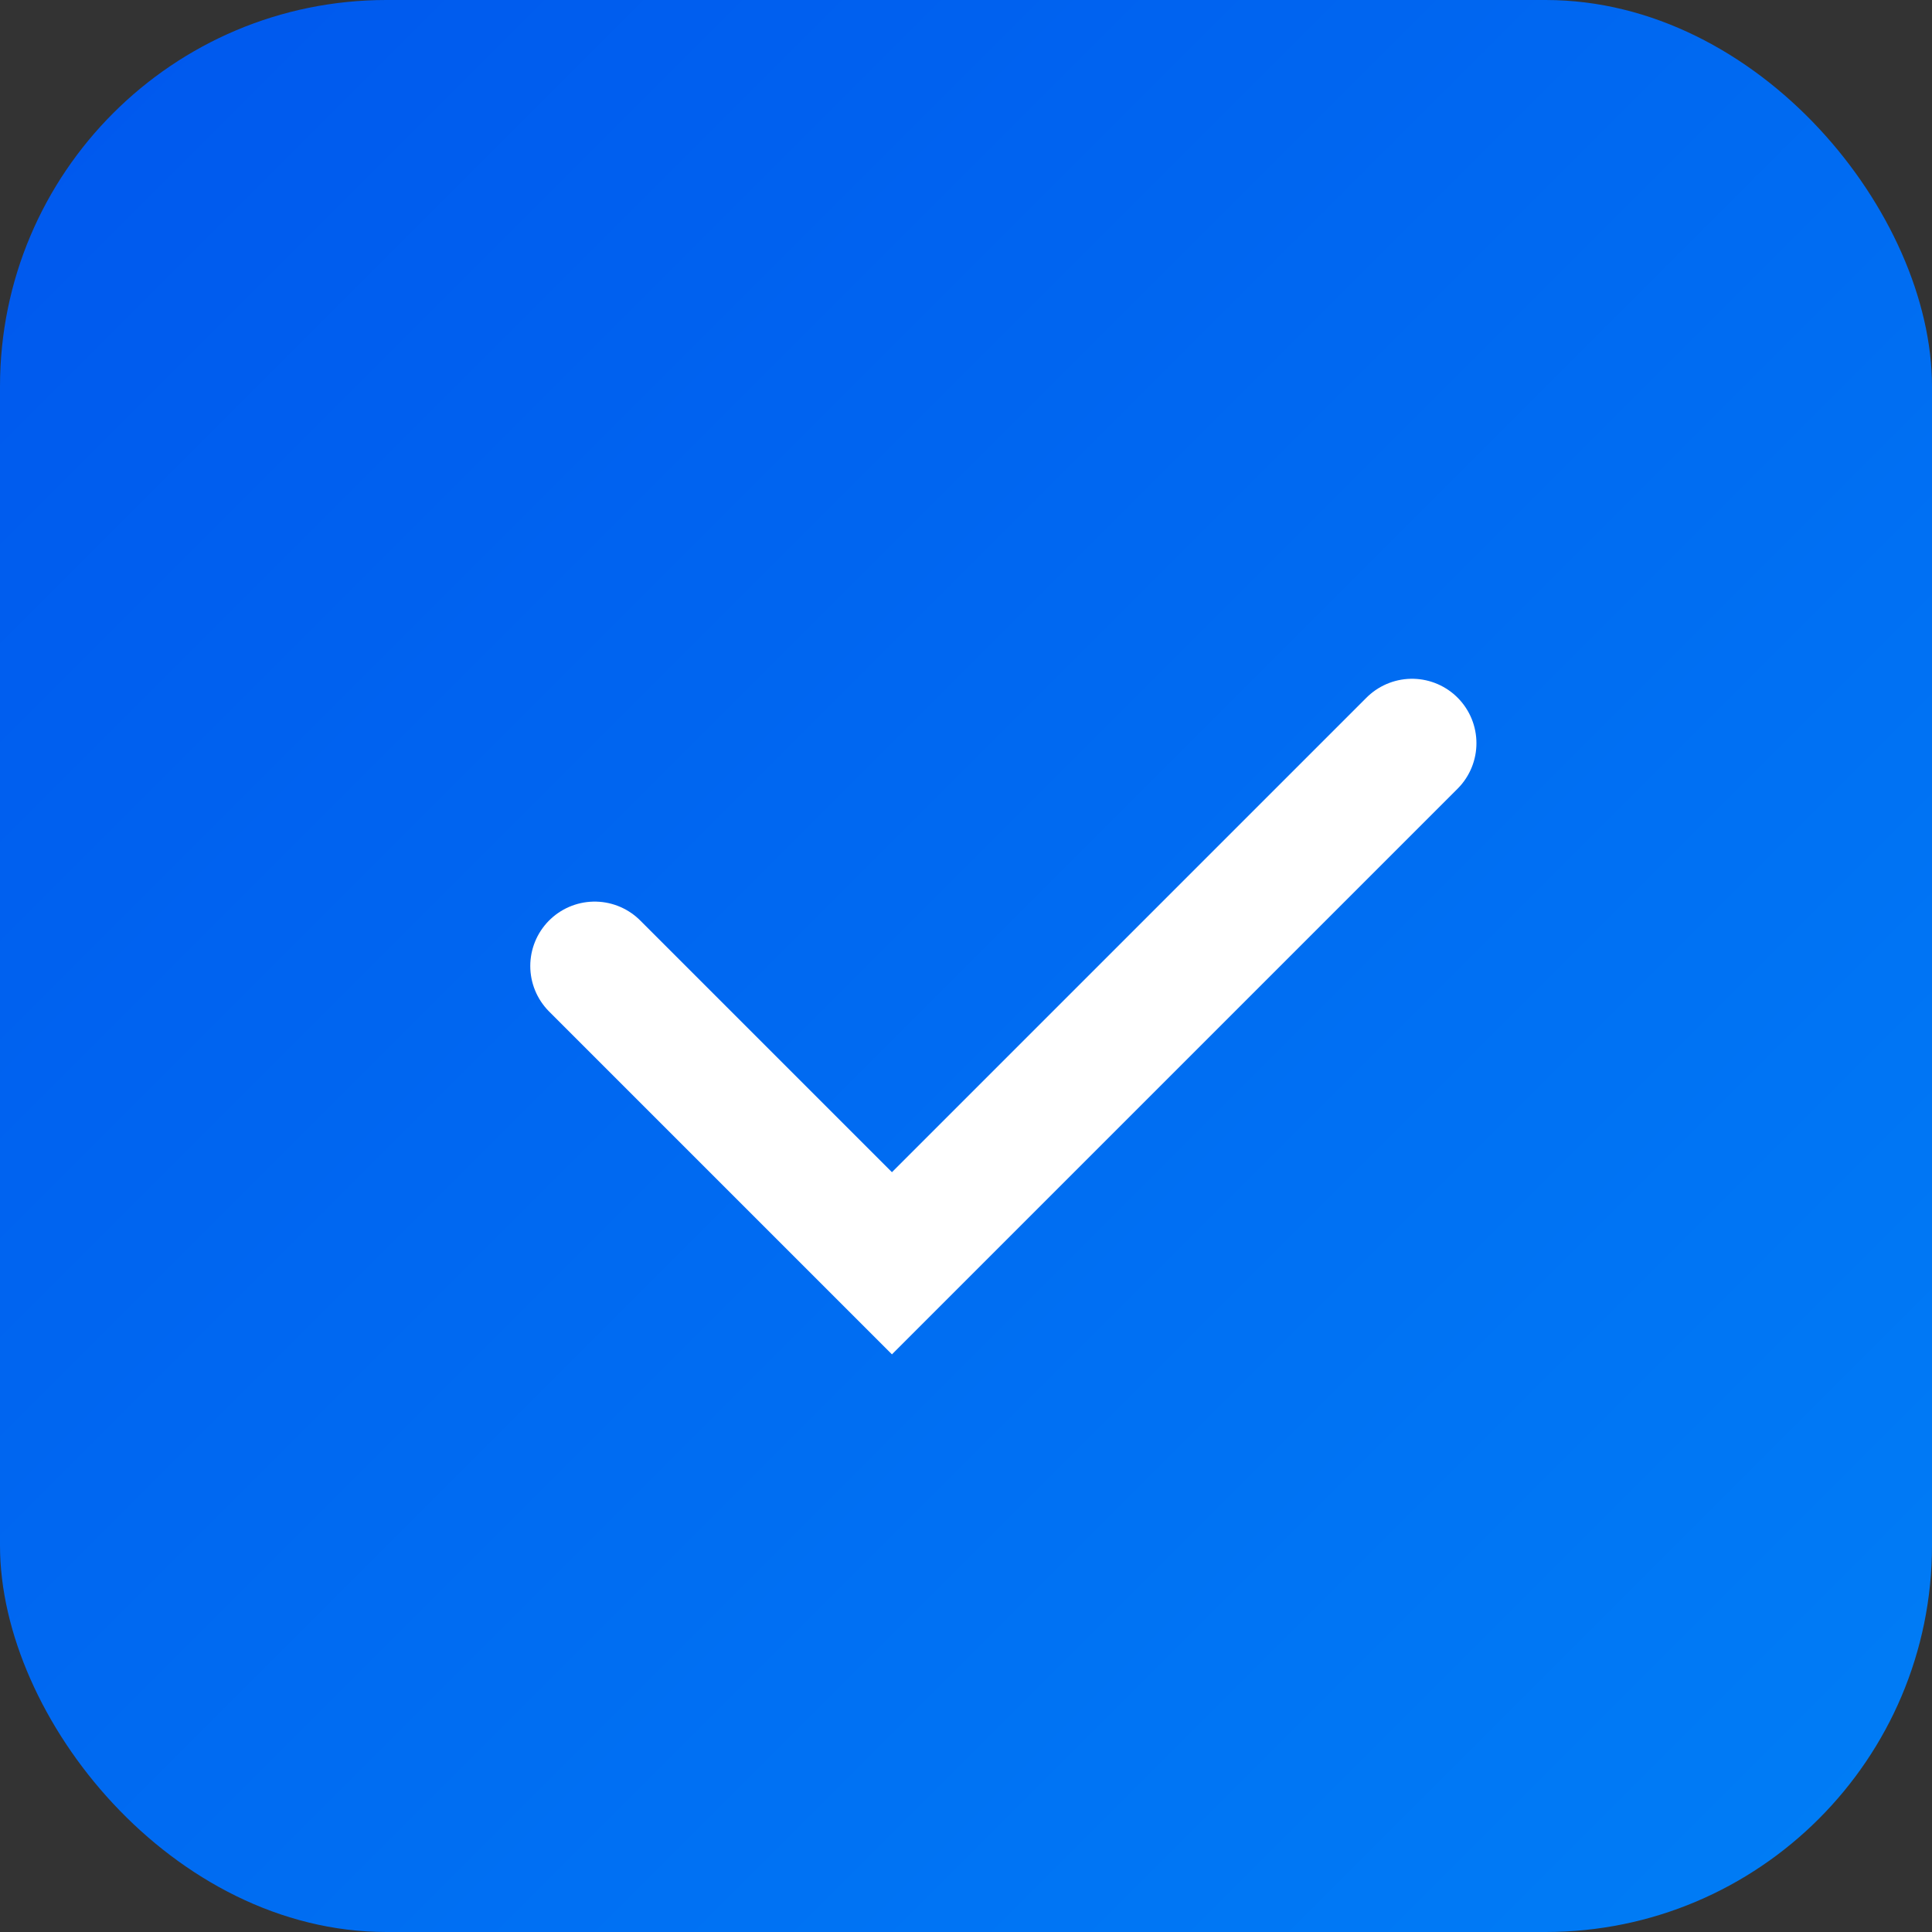 <?xml version="1.0" encoding="UTF-8"?> <svg xmlns="http://www.w3.org/2000/svg" width="15" height="15" viewBox="0 0 15 15" fill="none"><rect x="0" y="0" width="15" height="15" fill="#333333" stroke="none"/><rect width="15" height="15" rx="3" fill="url(#paint0_linear_1809_5)"></rect><path d="M4.617 7.5L6.925 9.808L10.963 5.77" stroke="white" stroke-linecap="round"></path><defs><linearGradient id="paint0_linear_1809_5" x1="0" y1="0" x2="15" y2="15" gradientUnits="userSpaceOnUse"><stop stop-color="#0057ED"></stop><stop offset="1" stop-color="#007EF6"></stop></linearGradient></defs></svg> 